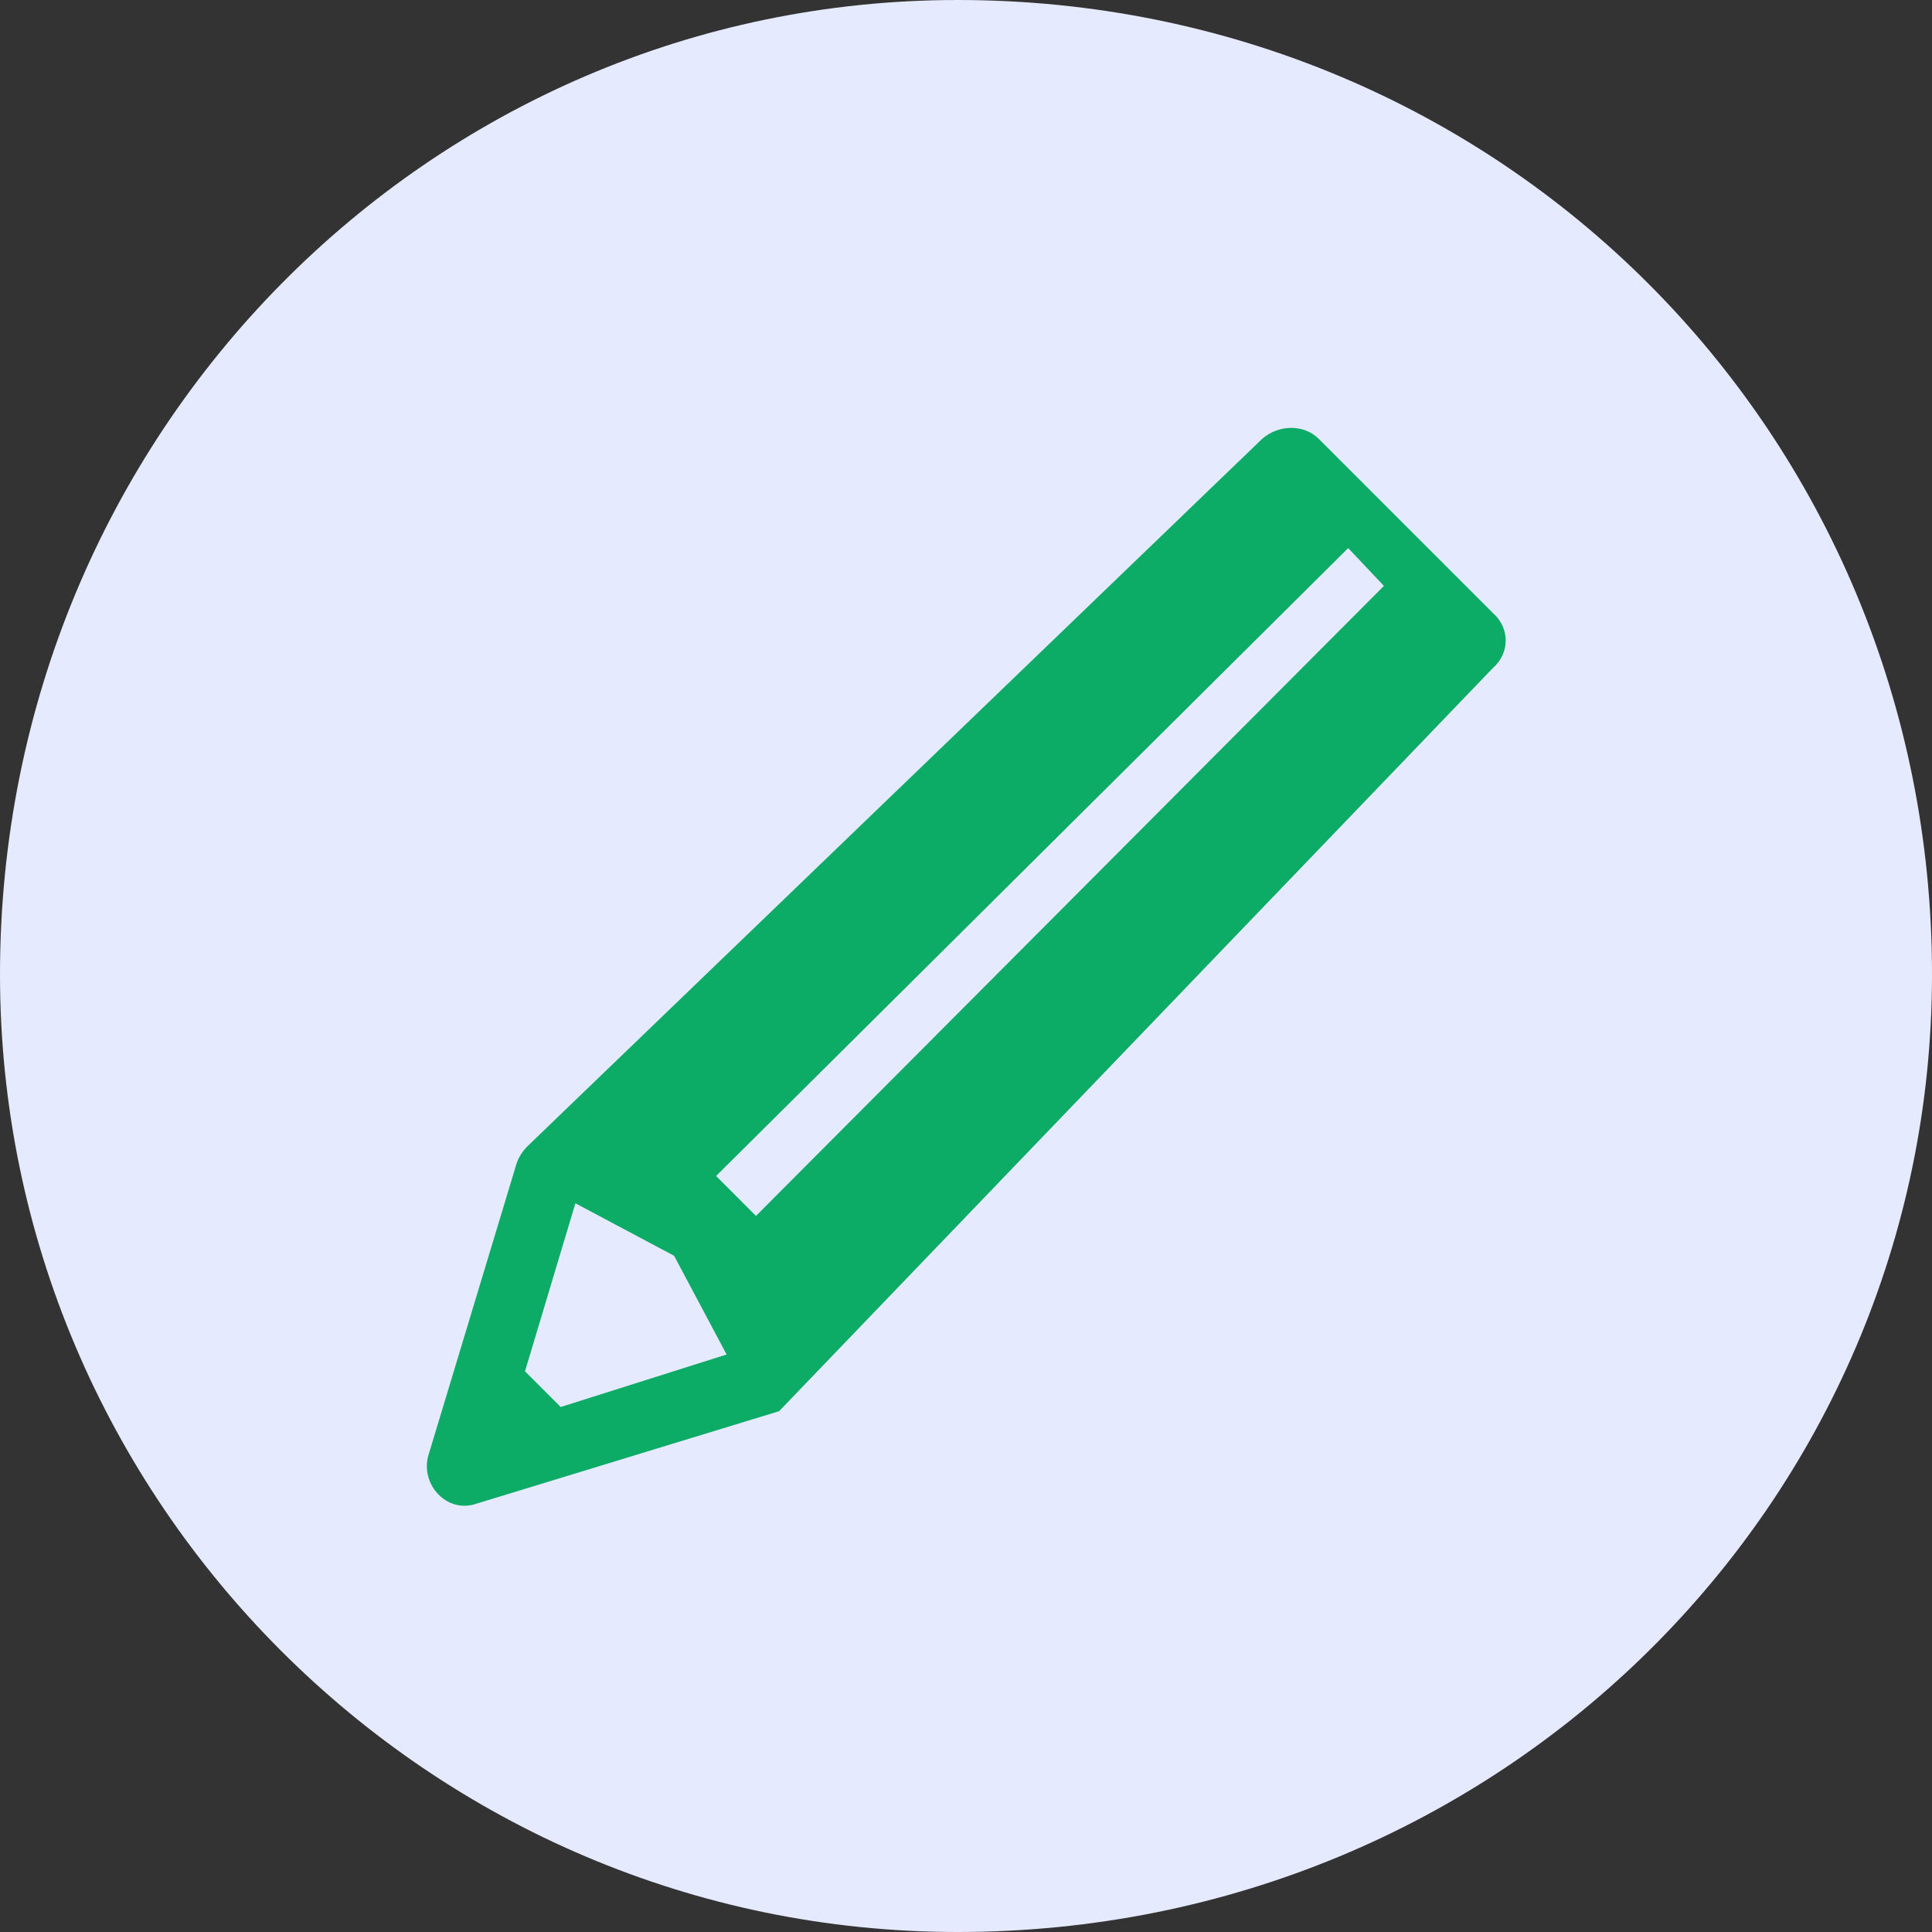 <?xml version="1.0" encoding="utf-8"?>
<!-- Generator: Adobe Illustrator 27.9.6, SVG Export Plug-In . SVG Version: 9.03 Build 54986)  -->
<svg version="1.1" id="レイヤー_1" xmlns="http://www.w3.org/2000/svg" xmlns:xlink="http://www.w3.org/1999/xlink" x="0px"
	 y="0px" width="92px" height="92px" viewBox="0 0 92 92" style="enable-background:new 0 0 92 92;" xml:space="preserve">
<rect x="0" y="0" width="92" height="92" fill="#333333" stroke="none"/>
<style type="text/css">
	.st0{fill:#E6EAFF;}
	.st1{fill:#0CAB66;}
</style>
<g id="レイヤー_1_00000089546426721876154230000013067174774801251460_">
	<path class="st0" d="M92,46.4C92,71.5,71.5,92,45.6,92C20.5,92,0,71.5,0,46.4C0,20.6,20.5,0,45.6,0C71.5,0,92,20.6,92,46.4z"/>
	<g>
		<path class="st1" d="M71.1,29.2l-8.3-8.3c-0.7-0.7-1.9-0.7-2.7,0l-35,33.7c-0.2,0.2-0.4,0.5-0.5,0.8l-4.2,13.9
			c-0.4,1.4,0.9,2.8,2.3,2.3l14.4-4.4l0,0l34-35.4C71.9,31.1,71.9,29.9,71.1,29.2z M26.7,67L25,65.3l2.4-8l4.7,2.5l2.5,4.7L26.7,67z
			 M65.9,27.9L36,57.9L34.1,56l30.1-29.9L65.9,27.9L65.9,27.9z"/>
	</g>
</g>
</svg>

